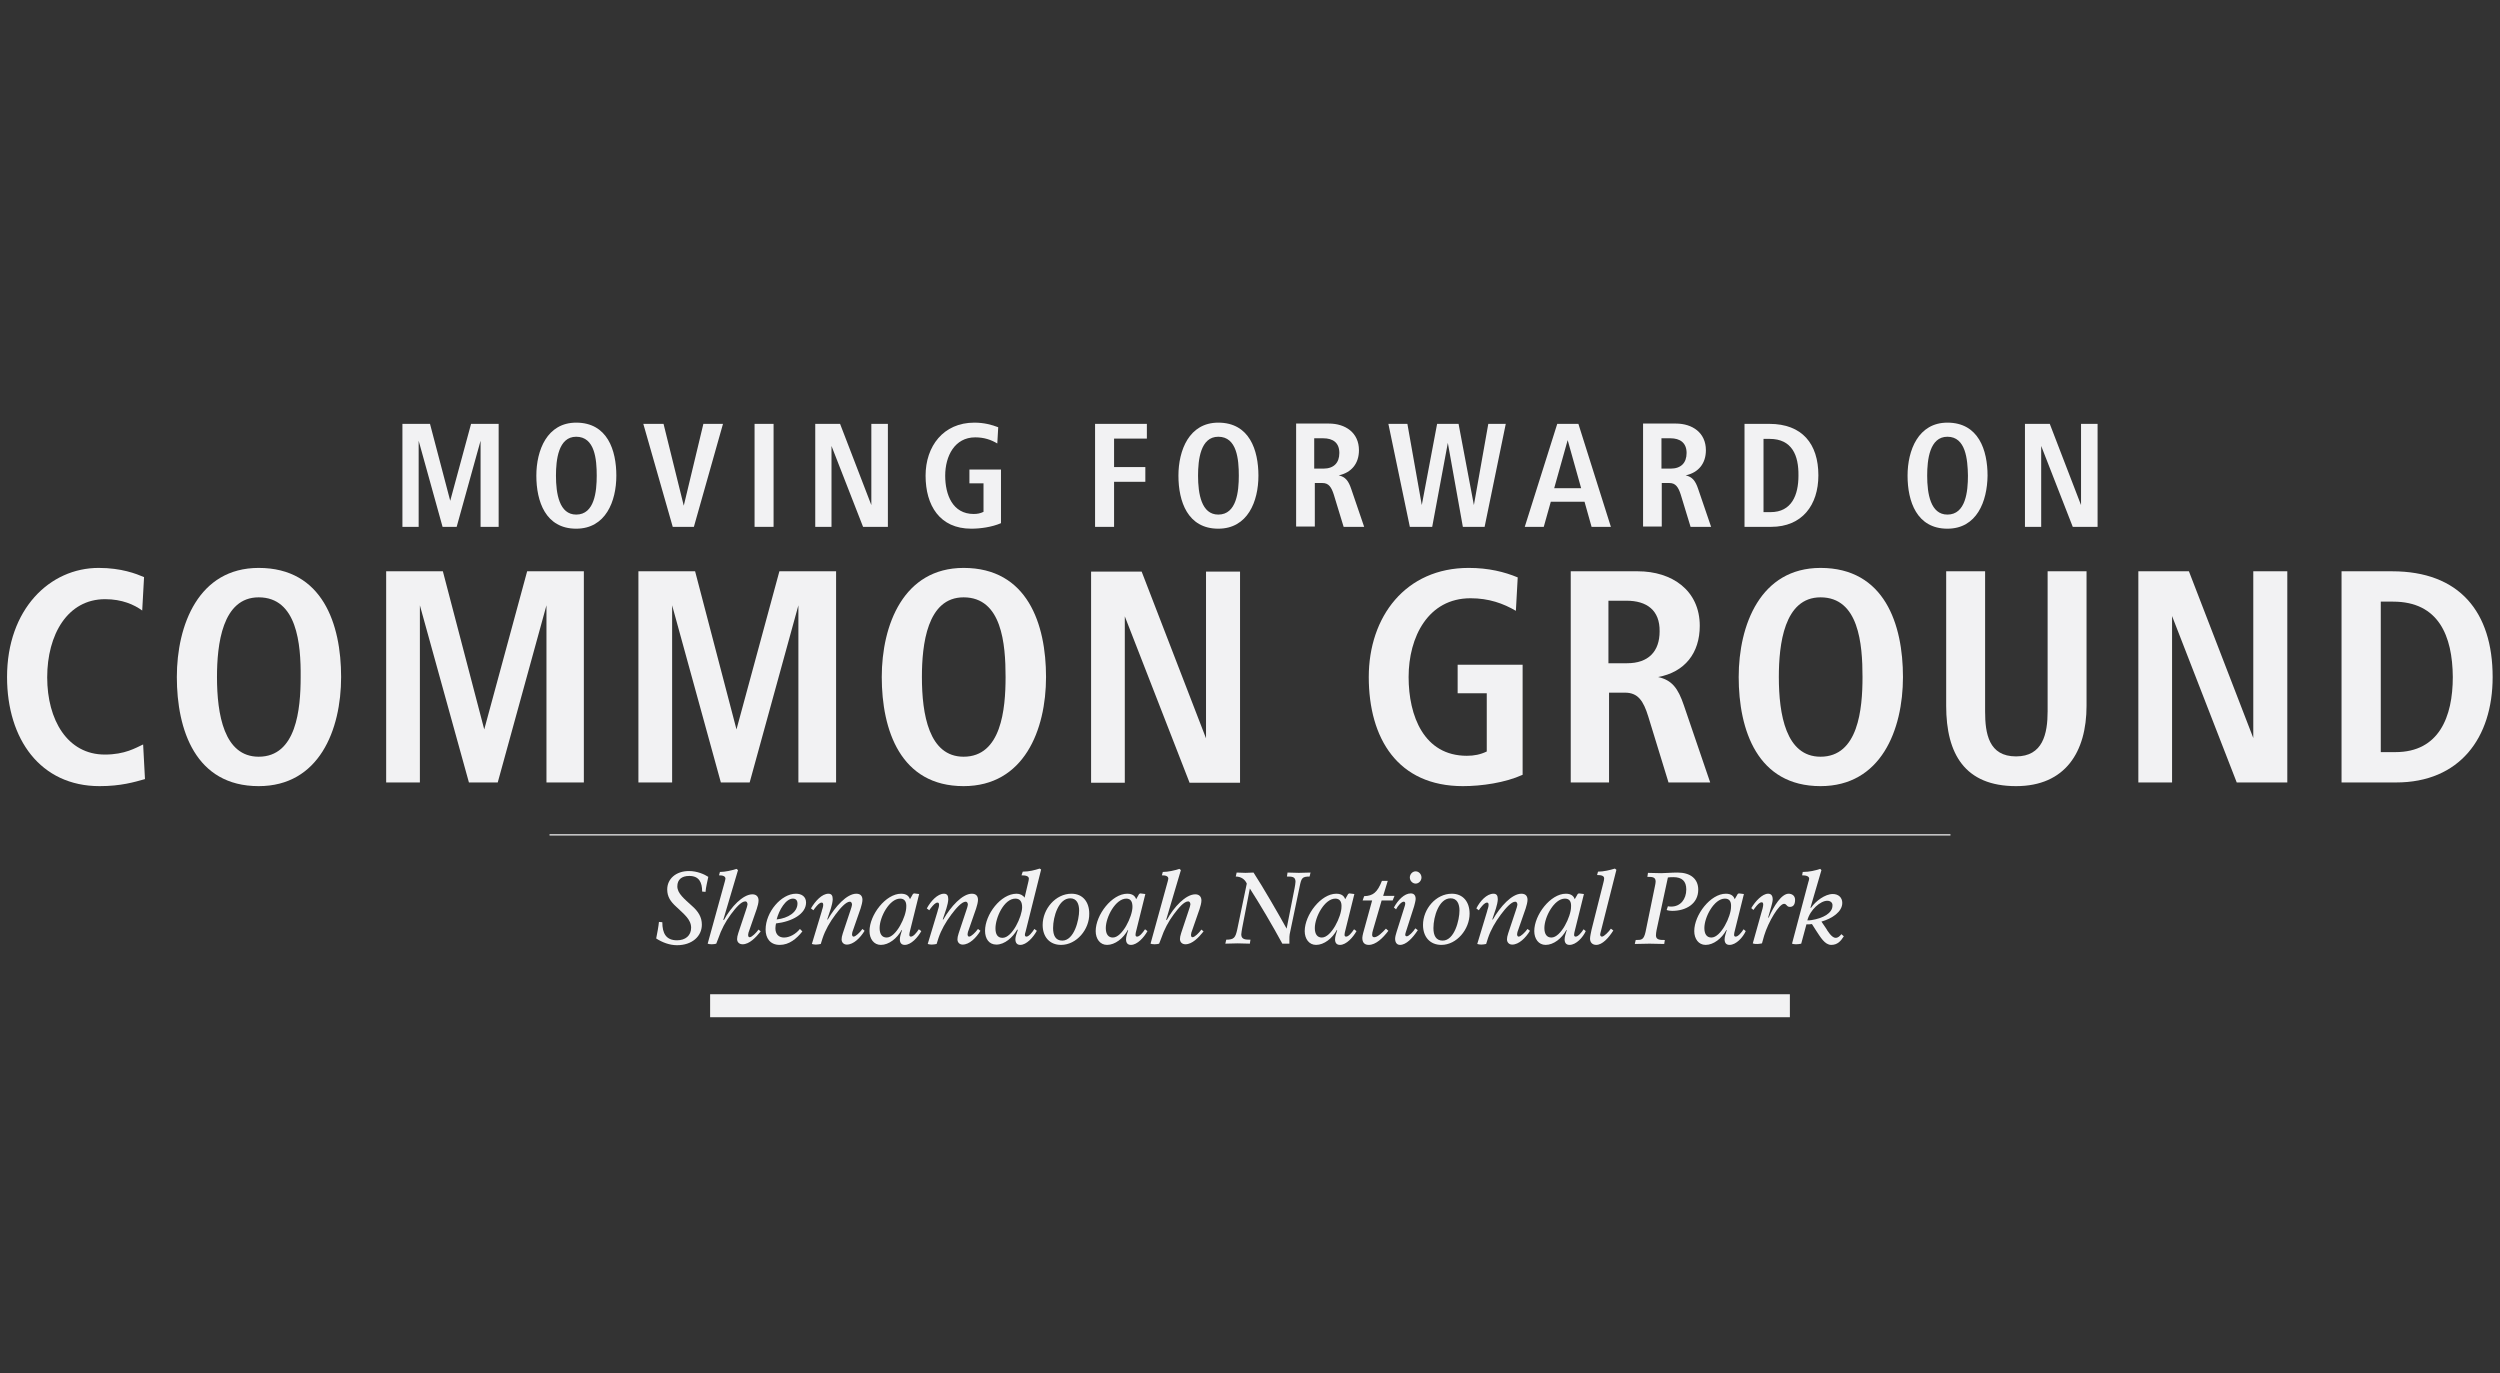 <?xml version="1.0" encoding="utf-8"?>
<!-- Generator: Adobe Illustrator 20.1.0, SVG Export Plug-In . SVG Version: 6.00 Build 0)  -->
<svg version="1.1" id="Layer_1" xmlns="http://www.w3.org/2000/svg" xmlns:xlink="http://www.w3.org/1999/xlink" x="0px" y="0px"
	 viewBox="0 0 815.7 448" style="enable-background:new 0 0 815.7 448;" xml:space="preserve">
<rect x="0" y="0" width="815.7" height="448" fill="#333333" stroke="none"/>
<style type="text/css">
	.st0{fill:#F2F2F3;}
</style>
<g>
	<path class="st0" d="M156.8,171.9v-28.1l-7.8,28.1h-4.6l-7.8-28.1v28.1h-5.3v-33.6h9l6.6,25.1l6.8-25.1h9v33.6H156.8z"/>
	<path class="st0" d="M188,172.5c-10,0-13-8.9-13-17.3c0-8.3,3.5-17.3,13-17.3c10.2,0,13.1,9,13.1,17.3
		C201.1,163.6,197.6,172.5,188,172.5z M188,142.5c-5.8,0-6.6,7.5-6.6,12.7c0,5.9,1.1,12.7,6.6,12.7c6,0,6.7-7.6,6.7-12.7
		C194.7,149.9,194.1,142.5,188,142.5z"/>
	<path class="st0" d="M226.4,171.9h-6.9l-9.6-33.6h6.6l6.6,26.7l6.4-26.7h6.4L226.4,171.9z"/>
	<path class="st0" d="M246.2,171.9v-33.6h6.2v33.6H246.2z"/>
	<path class="st0" d="M281.6,171.9l-10.3-26.4v26.4H266v-33.6h8.1l10.2,26.5v-26.5h5.4v33.6H281.6z"/>
	<path class="st0" d="M316.9,172.5c-10.3,0-14.9-7.6-14.9-17.3c0-9.6,5.8-17.3,15.9-17.3c3.2,0,5.7,0.7,7.8,1.5l-0.3,5.3
		c-2-1.2-4.3-2-7.2-2c-6.7,0-9.8,6.1-9.8,12.5c0,6.2,2.4,12.5,9.3,12.5c1.2,0,2.2-0.2,3.2-0.7v-9.3h-4.6v-4.5h10.3v17.5
		C323.6,172,319.8,172.5,316.9,172.5z"/>
	<path class="st0" d="M363.5,143.2v9.2h10.2v4.8h-10.2v14.7h-6.2v-33.6h16.9v4.8H363.5z"/>
	<path class="st0" d="M397.5,172.5c-10,0-13-8.9-13-17.3c0-8.3,3.5-17.3,13-17.3c10.2,0,13.1,9,13.1,17.3
		C410.6,163.6,407.1,172.5,397.5,172.5z M397.5,142.5c-5.8,0-6.6,7.5-6.6,12.7c0,5.9,1.1,12.7,6.6,12.7c6,0,6.7-7.6,6.7-12.7
		C404.2,149.9,403.6,142.5,397.5,142.5z"/>
	<path class="st0" d="M438.4,171.9l-3.2-10.5c-0.8-2.5-1.7-3.8-3.7-3.8h-2.5v14.2h-6.1v-33.6h10.7c5.4,0,9.8,3,9.8,8.7
		c0,4.3-2.4,7.3-6.6,8.2c2.2,0.5,3.2,1.8,4.1,4.5l4.2,12.3H438.4z M431.7,143h-2.9v9.9h3c3.4,0,5.2-1.9,5.2-5.1
		C437,144.5,435,143,431.7,143z"/>
	<path class="st0" d="M484.4,171.9h-7.1l-4.9-27.4l-5.1,27.4H460l-7-33.6h6.2l4.7,26.5l5-26.5h7l5,26.5l4.7-26.5h5.7L484.4,171.9z"
		/>
	<path class="st0" d="M519.3,171.9l-2.3-8.2h-11l-2.3,8.2h-6.2l10.6-33.6h6.9l10.6,33.6H519.3z M511.5,143.6l-4.4,15.7h8.8
		L511.5,143.6z"/>
	<path class="st0" d="M551.6,171.9l-3.2-10.5c-0.8-2.5-1.7-3.8-3.7-3.8h-2.5v14.2h-6.1v-33.6h10.7c5.4,0,9.8,3,9.8,8.7
		c0,4.3-2.4,7.3-6.6,8.2c2.2,0.5,3.2,1.8,4.1,4.5l4.2,12.3H551.6z M545,143h-2.9v9.9h3c3.4,0,5.2-1.9,5.2-5.1
		C550.3,144.5,548.2,143,545,143z"/>
	<path class="st0" d="M577.9,171.9h-8.7v-33.6h8.1c10.7,0,16,6.5,16,16.8C593.3,164.8,588,171.9,577.9,171.9z M577.4,143.2h-2v23.9
		h2.3c6.9,0,9.1-5.6,9.1-11.9C586.9,148.6,584.7,143.2,577.4,143.2z"/>
	<path class="st0" d="M635.4,172.5c-10,0-13-8.9-13-17.3c0-8.3,3.5-17.3,13-17.3c10.2,0,13.1,9,13.1,17.3
		C648.4,163.6,645,172.5,635.4,172.5z M635.4,142.5c-5.8,0-6.6,7.5-6.6,12.7c0,5.9,1.1,12.7,6.6,12.7c6,0,6.7-7.6,6.7-12.7
		C642,149.9,641.4,142.5,635.4,142.5z"/>
	<path class="st0" d="M676.3,171.9L666,145.5v26.4h-5.3v-33.6h8.1l10.2,26.5v-26.5h5.4v33.6H676.3z"/>
</g>
<g>
	<path class="st0" d="M32.5,256.5c-19.3,0-30.2-15.3-30.2-35.6c0-22.1,13.9-35.6,29.9-35.6c7.4,0,12.2,1.9,14.8,3l-0.6,10.9
		c-2.6-1.9-6.6-3.7-12.1-3.7c-12.3,0-18.9,11.6-18.9,25.5c0,13.9,6.6,25.2,18.8,25.2c6.6,0,10.1-2.2,12.5-3.3l0.6,11.3
		C43.8,255.2,39.4,256.5,32.5,256.5z"/>
	<path class="st0" d="M84.4,256.5c-20.6,0-26.7-18.3-26.7-35.6c0-17,7.1-35.6,26.7-35.6c20.9,0,26.9,18.4,26.9,35.6
		C111.3,238.2,104.1,256.5,84.4,256.5z M84.4,194.9c-11.9,0-13.6,15.4-13.6,26c0,12.2,2.3,26,13.6,26c12.3,0,13.7-15.5,13.7-26
		C98.2,210.1,96.9,194.9,84.4,194.9z"/>
	<path class="st0" d="M178.3,255.3v-57.8l-15.9,57.8h-9.4L137,197.5v57.8h-11v-68.9h18.5l13.5,51.6l14-51.6h18.5v68.9H178.3z"/>
	<path class="st0" d="M260.5,255.3v-57.8l-15.9,57.8h-9.4l-15.9-57.8v57.8h-11v-68.9h18.5l13.5,51.6l14-51.6h18.5v68.9H260.5z"/>
	<path class="st0" d="M314.4,256.5c-20.6,0-26.7-18.3-26.7-35.6c0-17,7.1-35.6,26.7-35.6c20.9,0,26.9,18.4,26.9,35.6
		C341.3,238.2,334.1,256.5,314.4,256.5z M314.4,194.9c-11.9,0-13.6,15.4-13.6,26c0,12.2,2.3,26,13.6,26c12.3,0,13.7-15.5,13.7-26
		C328.1,210.1,326.9,194.9,314.4,194.9z"/>
	<path class="st0" d="M388.1,255.3L367,201.1v54.3h-11v-68.9h16.5l21,54.4v-54.4h11.1v68.9H388.1z"/>
	<path class="st0" d="M477.3,256.5c-21.2,0-30.7-15.5-30.7-35.6c0-19.7,12-35.6,32.6-35.6c6.5,0,11.7,1.3,16,3.1l-0.6,10.9
		c-4.1-2.4-8.8-4.1-14.8-4.1c-13.8,0-20.2,12.6-20.2,25.7c0,12.7,5,25.7,19,25.7c2.4,0,4.4-0.4,6.5-1.4v-19h-9.5v-9.3h21.2v35.9
		C491.1,255.4,483.4,256.5,477.3,256.5z"/>
	<path class="st0" d="M544.4,255.3l-6.6-21.5c-1.6-5.2-3.4-7.8-7.6-7.8h-5.2v29.3h-12.5v-68.9h21.9c11.1,0,20.2,6.2,20.2,17.8
		c0,8.9-4.9,15.1-13.6,16.7c4.5,1,6.5,3.6,8.4,9.2l8.6,25.2H544.4z M530.7,196h-5.9v20.4h6.1c6.9,0,10.6-3.8,10.6-10.4
		C541.6,199.1,537.3,196,530.7,196z"/>
	<path class="st0" d="M594,256.5c-20.6,0-26.7-18.3-26.7-35.6c0-17,7.1-35.6,26.7-35.6c20.9,0,26.9,18.4,26.9,35.6
		C620.9,238.2,613.7,256.5,594,256.5z M594,194.9c-11.9,0-13.6,15.4-13.6,26c0,12.2,2.3,26,13.6,26c12.3,0,13.7-15.5,13.7-26
		C607.7,210.1,606.5,194.9,594,194.9z"/>
	<path class="st0" d="M657.8,256.5c-16.7,0-22.8-10.5-22.8-26.2v-43.9h12.7v45.7c0,7.3,1.2,14.7,10.1,14.7c8.7,0,10.3-7.3,10.3-14.7
		v-45.7h12.7v43.9C680.8,245.3,673.9,256.5,657.8,256.5z"/>
	<path class="st0" d="M729.8,255.3l-21.1-54.3v54.3h-11v-68.9h16.5l21,54.4v-54.4h11.1v68.9H729.8z"/>
	<path class="st0" d="M781.8,255.3H764v-68.9h16.5c22,0,32.8,13.3,32.8,34.5C813.3,240.8,802.5,255.3,781.8,255.3z M780.8,196.3h-4
		v49.1h4.8c14.2,0,18.7-11.5,18.7-24.5C800.2,207.5,795.7,196.3,780.8,196.3z"/>
</g>
<g>
	<path class="st0" d="M230.2,291l-1.1-0.1c0-3-1-5.1-4.2-5.1c-2.5,0-3.9,1.2-3.9,3.4c0,2.3,2.3,4.1,4.7,6.3c2.2,1.9,3.3,3.8,3.3,6.2
		c0,3.8-3.2,6.7-8.1,6.7c-2.4,0-4.8-0.9-6.8-2.2c0.3-1.4,0.8-4.2,0.9-5.4l1.1,0.1c0,3.6,1.2,5.9,4.8,5.9c2.7,0,4.6-1.5,4.6-4.1
		c0-2.7-2.3-4.4-4.8-6.8c-1.9-1.7-3-3.3-3-5.7c0-3.4,2.8-6,7.1-6c2.7,0,5.1,1.1,6.3,1.9C230.9,287.2,230.3,289.5,230.2,291z"/>
	<path class="st0" d="M242.3,308.1c-1.1,0-1.8-0.7-1.8-1.7c0-0.5,0.1-1.1,0.4-2l2.5-7.5c0.2-0.6,0.5-1.5,0.5-1.8c0-0.6-0.3-1-0.7-1
		c-1.4,0-3.2,2.2-4.7,4.2c-1.8,2.4-3.2,5.1-4.1,7.8l-0.7,1.8c-0.3,0.1-0.8,0.2-1.5,0.2c-0.6,0-1.1-0.1-1.3-0.2l5.6-20.3
		c0-0.2,0.2-0.6,0.2-0.9c0-0.8-0.8-1.1-2.1-1.1l0.3-1.1c1.7,0,3.9-0.5,5.4-1l0.5,0.4l-4.8,16.2l0.2,0.1c2.3-4.3,6.2-8.4,9.3-8.4
		c1.3,0,2,0.8,2,2c0,0.8-0.3,1.9-0.6,2.8l-2.4,6.9c-0.2,0.4-0.4,1.2-0.4,1.5c0,0.6,0.2,0.8,0.5,0.8c0.7,0,2.1-1.4,2.9-2.5l0.7,0.6
		C246.6,305.9,244.5,308.1,242.3,308.1z"/>
	<path class="st0" d="M253.2,301.3c-0.1,0.5-0.2,1-0.2,1.6c0,1.9,1.1,3,2.8,3c1.9,0,3.9-1.2,5.2-2.8l0.8,0.8
		c-1.9,2.4-4.3,4.4-7.4,4.4c-3.2,0-4.6-2.3-4.6-5c0-5.7,5.1-11.7,9.9-11.7c1.8,0,3.3,0.9,3.3,2.9C263,298.2,258.4,300.7,253.2,301.3
		z M258.7,293.2c-2.3,0-4.5,3.7-5.3,6.8c3.8-0.4,6.8-2.4,6.8-5.2C260.2,293.8,259.7,293.2,258.7,293.2z"/>
	<path class="st0" d="M270.3,291.6c1,0,1.4,0.6,1.4,1.8c0,0.7-0.3,2.1-0.6,3l-1.2,3.6l0.2,0c2.4-4.2,6.2-8.4,9.3-8.4
		c1.4,0,2,0.8,2,2c0,0.7-0.3,1.9-0.6,2.8l-2.4,6.9c-0.2,0.4-0.4,1.2-0.4,1.5c0,0.5,0.2,0.8,0.5,0.8c0.7,0,2.1-1.4,2.9-2.5l0.7,0.6
		c-1.4,2.3-3.6,4.5-5.8,4.5c-1,0-1.7-0.7-1.7-1.7c0-0.5,0.1-1.1,0.4-2l2.5-7.5c0.2-0.6,0.5-1.5,0.5-1.8c0-0.6-0.3-1-0.7-1
		c-1.3,0-3.2,2.2-4.7,4.2c-1.8,2.4-3.3,5-4.2,7.7l-0.6,1.9c-0.4,0.1-1.2,0.2-1.6,0.2c-0.4,0-1.1-0.1-1.3-0.2l3.2-10.6
		c0.1-0.6,0.5-1.4,0.5-2.1c0-0.5-0.1-0.8-0.5-0.8c-0.7,0-1.4,0.8-2.2,1.8l-0.5,0.7l-0.8-0.6C266,294,268.2,291.6,270.3,291.6z"/>
	<path class="st0" d="M295.2,308.3c-1.1,0-1.6-0.7-1.6-1.8c0-0.9,0.4-2,0.7-3l-0.1-0.1c-1.5,2.8-4.2,4.9-6.8,4.9
		c-2.3,0-3.7-2-3.7-4.5c0-5.3,5.3-12.2,10.3-12.2c1.9,0,2.6,0.9,2.9,1.8l0.8-1.4c0.1-0.3,0.4-0.5,0.6-0.5c0.2,0,0.8,0.1,1.6,0.2
		l-3,12.1c-0.1,0.4-0.2,0.8-0.2,1.2c0,0.3,0.1,0.6,0.5,0.6c0.8,0,1.8-1.2,2.6-2.4l0.8,0.6C299.5,305.8,297.3,308.3,295.2,308.3z
		 M293.7,293.2c-3.5,0-6.7,6-6.7,9.6c0,2,0.8,3.1,2.3,3.1c3.1,0,6.4-6.9,6.4-10C295.8,294.3,295.2,293.2,293.7,293.2z"/>
	<path class="st0" d="M308,291.6c1,0,1.4,0.6,1.4,1.8c0,0.7-0.3,2.1-0.6,3l-1.2,3.6l0.2,0c2.4-4.2,6.2-8.4,9.3-8.4c1.4,0,2,0.8,2,2
		c0,0.7-0.3,1.9-0.6,2.8l-2.4,6.9c-0.2,0.4-0.4,1.2-0.4,1.5c0,0.5,0.2,0.8,0.5,0.8c0.7,0,2.1-1.4,2.9-2.5l0.8,0.6
		c-1.4,2.3-3.6,4.5-5.8,4.5c-1,0-1.7-0.7-1.7-1.7c0-0.5,0.1-1.1,0.4-2l2.5-7.5c0.2-0.6,0.5-1.5,0.5-1.8c0-0.6-0.3-1-0.7-1
		c-1.3,0-3.2,2.2-4.7,4.2c-1.8,2.4-3.3,5-4.2,7.7l-0.6,1.9c-0.4,0.1-1.2,0.2-1.6,0.2c-0.4,0-1.1-0.1-1.3-0.2l3.2-10.6
		c0.1-0.6,0.5-1.4,0.5-2.1c0-0.5-0.1-0.8-0.5-0.8c-0.7,0-1.4,0.8-2.2,1.8l-0.5,0.7l-0.8-0.6C303.7,294,305.9,291.6,308,291.6z"/>
	<path class="st0" d="M334.6,304.1c-0.1,0.3-0.2,0.6-0.2,0.9c0,0.4,0.2,0.6,0.5,0.6c0.8,0,1.9-1.4,2.6-2.5l0.8,0.6
		c-1.2,2.2-3.4,4.6-5.4,4.6c-1.1,0-1.6-0.7-1.6-1.9c0-0.8,0.5-2.1,0.8-3l-0.2-0.1c-1.5,2.6-4.1,4.9-6.8,4.9c-2.4,0-3.7-1.9-3.7-4.5
		c0-5.3,5.1-12.1,10.3-12.1c1.1,0,2.1,0.5,2.6,1.3l1.3-5.5c0-0.1,0.1-0.5,0.1-0.7c0-0.8-0.9-1.1-2.4-1.1l0.4-1.2
		c2.1,0,3.9-0.5,5.5-1l0.5,0.3L334.6,304.1z M331.3,293.2c-3.7,0-6.5,6.2-6.5,9.7c0,1.8,0.6,3.1,2.3,3.1c3.2,0,6.4-7,6.4-10
		C333.5,294.2,332.8,293.2,331.3,293.2z"/>
	<path class="st0" d="M346.2,308.3c-3.8,0-6-2.7-6-6.5c0-5.2,4.2-10.2,9.4-10.2c3.7,0,5.8,2.7,5.8,6.5
		C355.5,303.2,351.3,308.3,346.2,308.3z M349.2,293.1c-3.8,0-5.6,6-5.6,9.7c0,2.4,0.8,4.1,3,4.1c3.9,0,5.5-6.8,5.5-9.8
		C352.1,294.9,351.3,293.1,349.2,293.1z"/>
	<path class="st0" d="M369,308.3c-1.1,0-1.6-0.7-1.6-1.8c0-0.9,0.4-2,0.7-3l-0.1-0.1c-1.5,2.8-4.2,4.9-6.8,4.9c-2.3,0-3.7-2-3.7-4.5
		c0-5.3,5.3-12.2,10.3-12.2c1.9,0,2.6,0.9,2.9,1.8l0.8-1.4c0.1-0.3,0.4-0.5,0.6-0.5c0.2,0,0.8,0.1,1.6,0.2l-3,12.1
		c-0.1,0.4-0.2,0.8-0.2,1.2c0,0.3,0.1,0.6,0.5,0.6c0.8,0,1.8-1.2,2.6-2.4l0.8,0.6C373.3,305.8,371.1,308.3,369,308.3z M367.5,293.2
		c-3.5,0-6.7,6-6.7,9.6c0,2,0.8,3.1,2.3,3.1c3.1,0,6.4-6.9,6.4-10C369.5,294.3,369,293.2,367.5,293.2z"/>
	<path class="st0" d="M386.8,308.1c-1.1,0-1.8-0.7-1.8-1.7c0-0.5,0.1-1.1,0.4-2l2.5-7.5c0.2-0.6,0.5-1.5,0.5-1.8c0-0.6-0.3-1-0.7-1
		c-1.4,0-3.2,2.2-4.7,4.2c-1.8,2.4-3.2,5.1-4.1,7.8l-0.7,1.8c-0.3,0.1-0.8,0.2-1.5,0.2c-0.6,0-1.1-0.1-1.3-0.2l5.6-20.3
		c0-0.2,0.2-0.6,0.2-0.9c0-0.8-0.8-1.1-2.1-1.1l0.3-1.1c1.7,0,3.9-0.5,5.4-1l0.5,0.4l-4.8,16.2l0.2,0.1c2.3-4.3,6.2-8.4,9.3-8.4
		c1.3,0,2,0.8,2,2c0,0.8-0.3,1.9-0.6,2.8l-2.4,6.9c-0.2,0.4-0.4,1.2-0.4,1.5c0,0.6,0.2,0.8,0.5,0.8c0.7,0,2.1-1.4,2.9-2.5l0.7,0.6
		C391.1,305.9,389,308.1,386.8,308.1z"/>
	<path class="st0" d="M427.3,286c-2.5,0-2.7,0.5-3.3,3.5l-3.2,15.3c-0.1,0.6-0.1,1.1-0.1,1.7v1.4h-2.3c-3.2-5.9-7.2-12.7-10.6-18
		l-2.5,12.9c-0.1,0.6-0.3,1.7-0.3,2.1c0,1.7,1.5,1.7,3,1.7l-0.2,1.3c-0.8,0-2.9-0.1-4-0.1c-0.8,0-2.9,0.1-4,0.1l0.3-1.3
		c2.6,0,3-0.7,3.6-3.4l3.1-14.9c-0.6-1.4-1.9-2.3-3.6-2.3l0.3-1.3c0.5,0,2.3,0.1,2.9,0.1c0.7,0,2.3-0.1,2.6-0.1
		c2.9,4.4,8.2,13.6,10.8,18.3l2.6-13.2c0.1-0.6,0.3-1.6,0.3-2.1c0-1.7-1.2-1.7-2.8-1.7l0.2-1.3c0.7,0,3.1,0.1,3.7,0.1
		c0.9,0,3.1-0.1,3.8-0.1L427.3,286z"/>
	<path class="st0" d="M437.2,308.3c-1.1,0-1.6-0.7-1.6-1.8c0-0.9,0.4-2,0.7-3l-0.1-0.1c-1.5,2.8-4.2,4.9-6.8,4.9
		c-2.3,0-3.7-2-3.7-4.5c0-5.3,5.3-12.2,10.3-12.2c1.9,0,2.6,0.9,2.9,1.8l0.8-1.4c0.1-0.3,0.4-0.5,0.6-0.5c0.2,0,0.8,0.1,1.6,0.2
		l-3,12.1c-0.1,0.4-0.2,0.8-0.2,1.2c0,0.3,0.1,0.6,0.5,0.6c0.8,0,1.8-1.2,2.6-2.4l0.8,0.6C441.5,305.8,439.3,308.3,437.2,308.3z
		 M435.7,293.2c-3.5,0-6.7,6-6.7,9.6c0,2,0.8,3.1,2.3,3.1c3.1,0,6.4-6.9,6.4-10C437.8,294.3,437.2,293.2,435.7,293.2z"/>
	<path class="st0" d="M454.4,293.8h-3.6l-2.8,9.6c-0.2,0.6-0.3,1.2-0.3,1.6c0,0.5,0.2,0.8,0.7,0.8c1.1,0,2.6-1.5,3.8-2.8l0.8,0.7
		c-1.8,2.4-4.1,4.6-6.4,4.6c-1.5,0-2.1-0.9-2.1-2.3c0-0.7,0.5-2.4,0.7-3.1l2.5-9.1h-3.1l0.5-1.4c2.9-0.1,4.3-1.2,5.8-5h1.9l-1.5,4.9
		h3.7L454.4,293.8z"/>
	<path class="st0" d="M456.8,308.3c-1.1,0-1.6-0.9-1.6-2c0-0.7,0.3-1.6,0.5-2.3l2.4-7.6c0.2-0.6,0.4-1.2,0.4-1.6
		c0-0.3-0.1-0.6-0.5-0.6c-0.7,0-1.9,1.3-2.5,2.5l-0.7-0.6c1.3-2.4,3.4-4.6,5.5-4.6c1.1,0,1.6,0.7,1.6,1.8c0,0.5-0.3,1.7-0.5,2.4
		l-2.7,8.4c-0.1,0.3-0.2,0.7-0.2,0.9c0,0.3,0.2,0.5,0.5,0.5c0.7,0,2.2-1.6,2.8-2.6l0.8,0.6C460.9,306.1,458.8,308.3,456.8,308.3z
		 M461.9,288.3c-1,0-1.9-0.9-1.9-2c0-1,0.8-2,1.9-2c1,0,1.9,0.9,1.9,2C463.8,287.4,462.9,288.3,461.9,288.3z"/>
	<path class="st0" d="M470.3,308.3c-3.8,0-6-2.7-6-6.5c0-5.2,4.2-10.2,9.4-10.2c3.7,0,5.8,2.7,5.8,6.5
		C479.5,303.2,475.3,308.3,470.3,308.3z M473.3,293.1c-3.8,0-5.6,6-5.6,9.7c0,2.4,0.8,4.1,3,4.1c3.9,0,5.5-6.8,5.5-9.8
		C476.2,294.9,475.4,293.1,473.3,293.1z"/>
	<path class="st0" d="M487.3,291.6c1,0,1.4,0.6,1.4,1.8c0,0.7-0.3,2.1-0.6,3l-1.2,3.6l0.2,0c2.4-4.2,6.2-8.4,9.3-8.4
		c1.4,0,2,0.8,2,2c0,0.7-0.3,1.9-0.6,2.8l-2.4,6.9c-0.2,0.4-0.4,1.2-0.4,1.5c0,0.5,0.2,0.8,0.5,0.8c0.7,0,2.1-1.4,2.9-2.5l0.8,0.6
		c-1.4,2.3-3.6,4.5-5.8,4.5c-1,0-1.7-0.7-1.7-1.7c0-0.5,0.1-1.1,0.4-2l2.5-7.5c0.2-0.6,0.5-1.5,0.5-1.8c0-0.6-0.3-1-0.7-1
		c-1.3,0-3.2,2.2-4.7,4.2c-1.8,2.4-3.3,5-4.2,7.7l-0.6,1.9c-0.4,0.1-1.2,0.2-1.6,0.2c-0.4,0-1.1-0.1-1.3-0.2l3.2-10.6
		c0.1-0.6,0.5-1.4,0.5-2.1c0-0.5-0.1-0.8-0.5-0.8c-0.7,0-1.4,0.8-2.2,1.8l-0.5,0.7l-0.8-0.6C482.9,294,485.1,291.6,487.3,291.6z"/>
	<path class="st0" d="M512.1,308.3c-1.1,0-1.6-0.7-1.6-1.8c0-0.9,0.4-2,0.7-3l-0.1-0.1c-1.5,2.8-4.2,4.9-6.8,4.9
		c-2.3,0-3.7-2-3.7-4.5c0-5.3,5.3-12.2,10.3-12.2c1.9,0,2.6,0.9,2.9,1.8l0.8-1.4c0.1-0.3,0.4-0.5,0.6-0.5c0.2,0,0.8,0.1,1.6,0.2
		l-3,12.1c-0.1,0.4-0.2,0.8-0.2,1.2c0,0.3,0.1,0.6,0.5,0.6c0.8,0,1.8-1.2,2.6-2.4l0.7,0.6C516.5,305.8,514.3,308.3,512.1,308.3z
		 M510.6,293.2c-3.5,0-6.7,6-6.7,9.6c0,2,0.8,3.1,2.3,3.1c3.1,0,6.4-6.9,6.4-10C512.7,294.3,512.2,293.2,510.6,293.2z"/>
	<path class="st0" d="M522.4,303.6c-0.1,0.5-0.3,1-0.3,1.3c0,0.4,0.2,0.7,0.6,0.7c0.7,0,2.3-1.7,2.9-2.6l0.8,0.6
		c-1.6,2.5-3.6,4.7-5.6,4.7c-1.2,0-2-0.8-2-2c0-0.8,0.3-2,0.5-3l3.9-15.5c0.1-0.3,0.2-0.9,0.2-1.2c0-0.8-0.8-1.1-2.3-1.1l0.3-1.1
		c1.8,0,3.9-0.5,5.5-1l0.5,0.4L522.4,303.6z"/>
	<path class="st0" d="M545.6,297.2c-0.6,0-1.4-0.1-1.8-0.3l0.4-1.2c0.4,0.1,0.9,0.1,1.1,0.1c3,0,4.9-2.4,4.9-5.6c0-2.7-1.4-4-4.2-4
		c-0.3,0-1.4,0-1.8,0.1l-3.7,17.2c-0.1,0.4-0.2,1.3-0.2,1.7c0,1.5,1.4,1.5,2.9,1.5l-0.2,1.3c-0.9,0-3.8-0.1-4.8-0.1
		c-0.9,0-3.9,0.1-4.8,0.1l0.3-1.3c1.9,0,2.6,0,3.2-2.6l3.1-15.1c0.1-0.4,0.2-1.1,0.2-1.4c0-1.5-1.2-1.5-2.7-1.5l0.2-1.3
		c0.7,0,2.9,0.1,4.3,0.1c1.1,0,3.4-0.2,5.4-0.2c4.1,0,6.7,2,6.7,5.6C554.1,294.9,550.1,297.2,545.6,297.2z"/>
	<path class="st0" d="M564.3,308.3c-1.1,0-1.6-0.7-1.6-1.8c0-0.9,0.4-2,0.7-3l-0.1-0.1c-1.5,2.8-4.2,4.9-6.8,4.9
		c-2.3,0-3.7-2-3.7-4.5c0-5.3,5.3-12.2,10.3-12.2c1.9,0,2.6,0.9,2.9,1.8l0.8-1.4c0.1-0.3,0.4-0.5,0.6-0.5c0.2,0,0.8,0.1,1.6,0.2
		l-3,12.1c-0.1,0.4-0.2,0.8-0.2,1.2c0,0.3,0.1,0.6,0.5,0.6c0.8,0,1.8-1.2,2.6-2.4l0.7,0.6C568.7,305.8,566.5,308.3,564.3,308.3z
		 M562.8,293.2c-3.5,0-6.7,6-6.7,9.6c0,2,0.8,3.1,2.3,3.1c3.1,0,6.4-6.9,6.4-10C564.9,294.3,564.4,293.2,562.8,293.2z"/>
	<path class="st0" d="M584,295.9c-1.1,0-1-1-1.9-1c-1.6,0-5.1,5.8-6.5,10.4l-0.7,2.5c-0.5,0.1-1.1,0.2-1.5,0.2s-1.1,0-1.5-0.2
		l2.8-10c0.2-0.5,0.6-2.1,0.6-2.6s-0.1-0.8-0.5-0.8c-0.7,0-1.4,0.8-2.1,1.7l-0.6,0.8l-0.7-0.6c1.3-2.2,3.6-4.7,5.5-4.7
		c0.8,0,1.5,0.4,1.5,1.9c0,0.5-0.3,1.8-0.5,2.4l-1,3.5l0.2,0c1.7-3.9,4.2-7.8,6.5-7.8c0.9,0,2.1,0.5,2.1,2
		C585.7,295.4,584.9,295.9,584,295.9z"/>
	<path class="st0" d="M597.5,308.3c-2.1,0-3.5-2.5-4.9-4.6l-1.4-2.2c-0.4,0.1-1.2,0.1-1.8,0.1l-1.7,6.3c-0.4,0.1-1.2,0.2-1.7,0.2
		c-0.5,0-1.1-0.1-1.3-0.2l5.3-20c0.1-0.3,0.3-0.9,0.3-1.2c0-0.8-1-1.1-2.3-1.1l0.2-1.1c2.2,0,4.2-0.5,5.7-1l0.4,0.4l-3.6,12.3l0.2,0
		c1.5-2.2,4.6-4.5,7.1-4.5c1.8,0,3.1,1.1,3.1,2.9c0,2.9-3.3,5.1-6.8,6.1l1.5,2.2c0.5,0.9,1.9,3.1,3.1,3.1c0.9,0,1.4-0.6,1.9-1.2
		l0.8,0.7C600.6,307.1,599.5,308.3,597.5,308.3z M596.2,293.9c-2.2,0-5.6,2.9-6.5,6.4c0.3,0,1.1,0,1.4-0.1c3.8-0.6,6.8-2.3,6.8-4.7
		C598,294.6,597.3,293.9,596.2,293.9z"/>
</g>
<rect x="179.3" y="272.2" class="st0" width="457.1" height="0.4"/>
<rect x="231.7" y="324.4" class="st0" width="352.3" height="7.5"/>
</svg>
